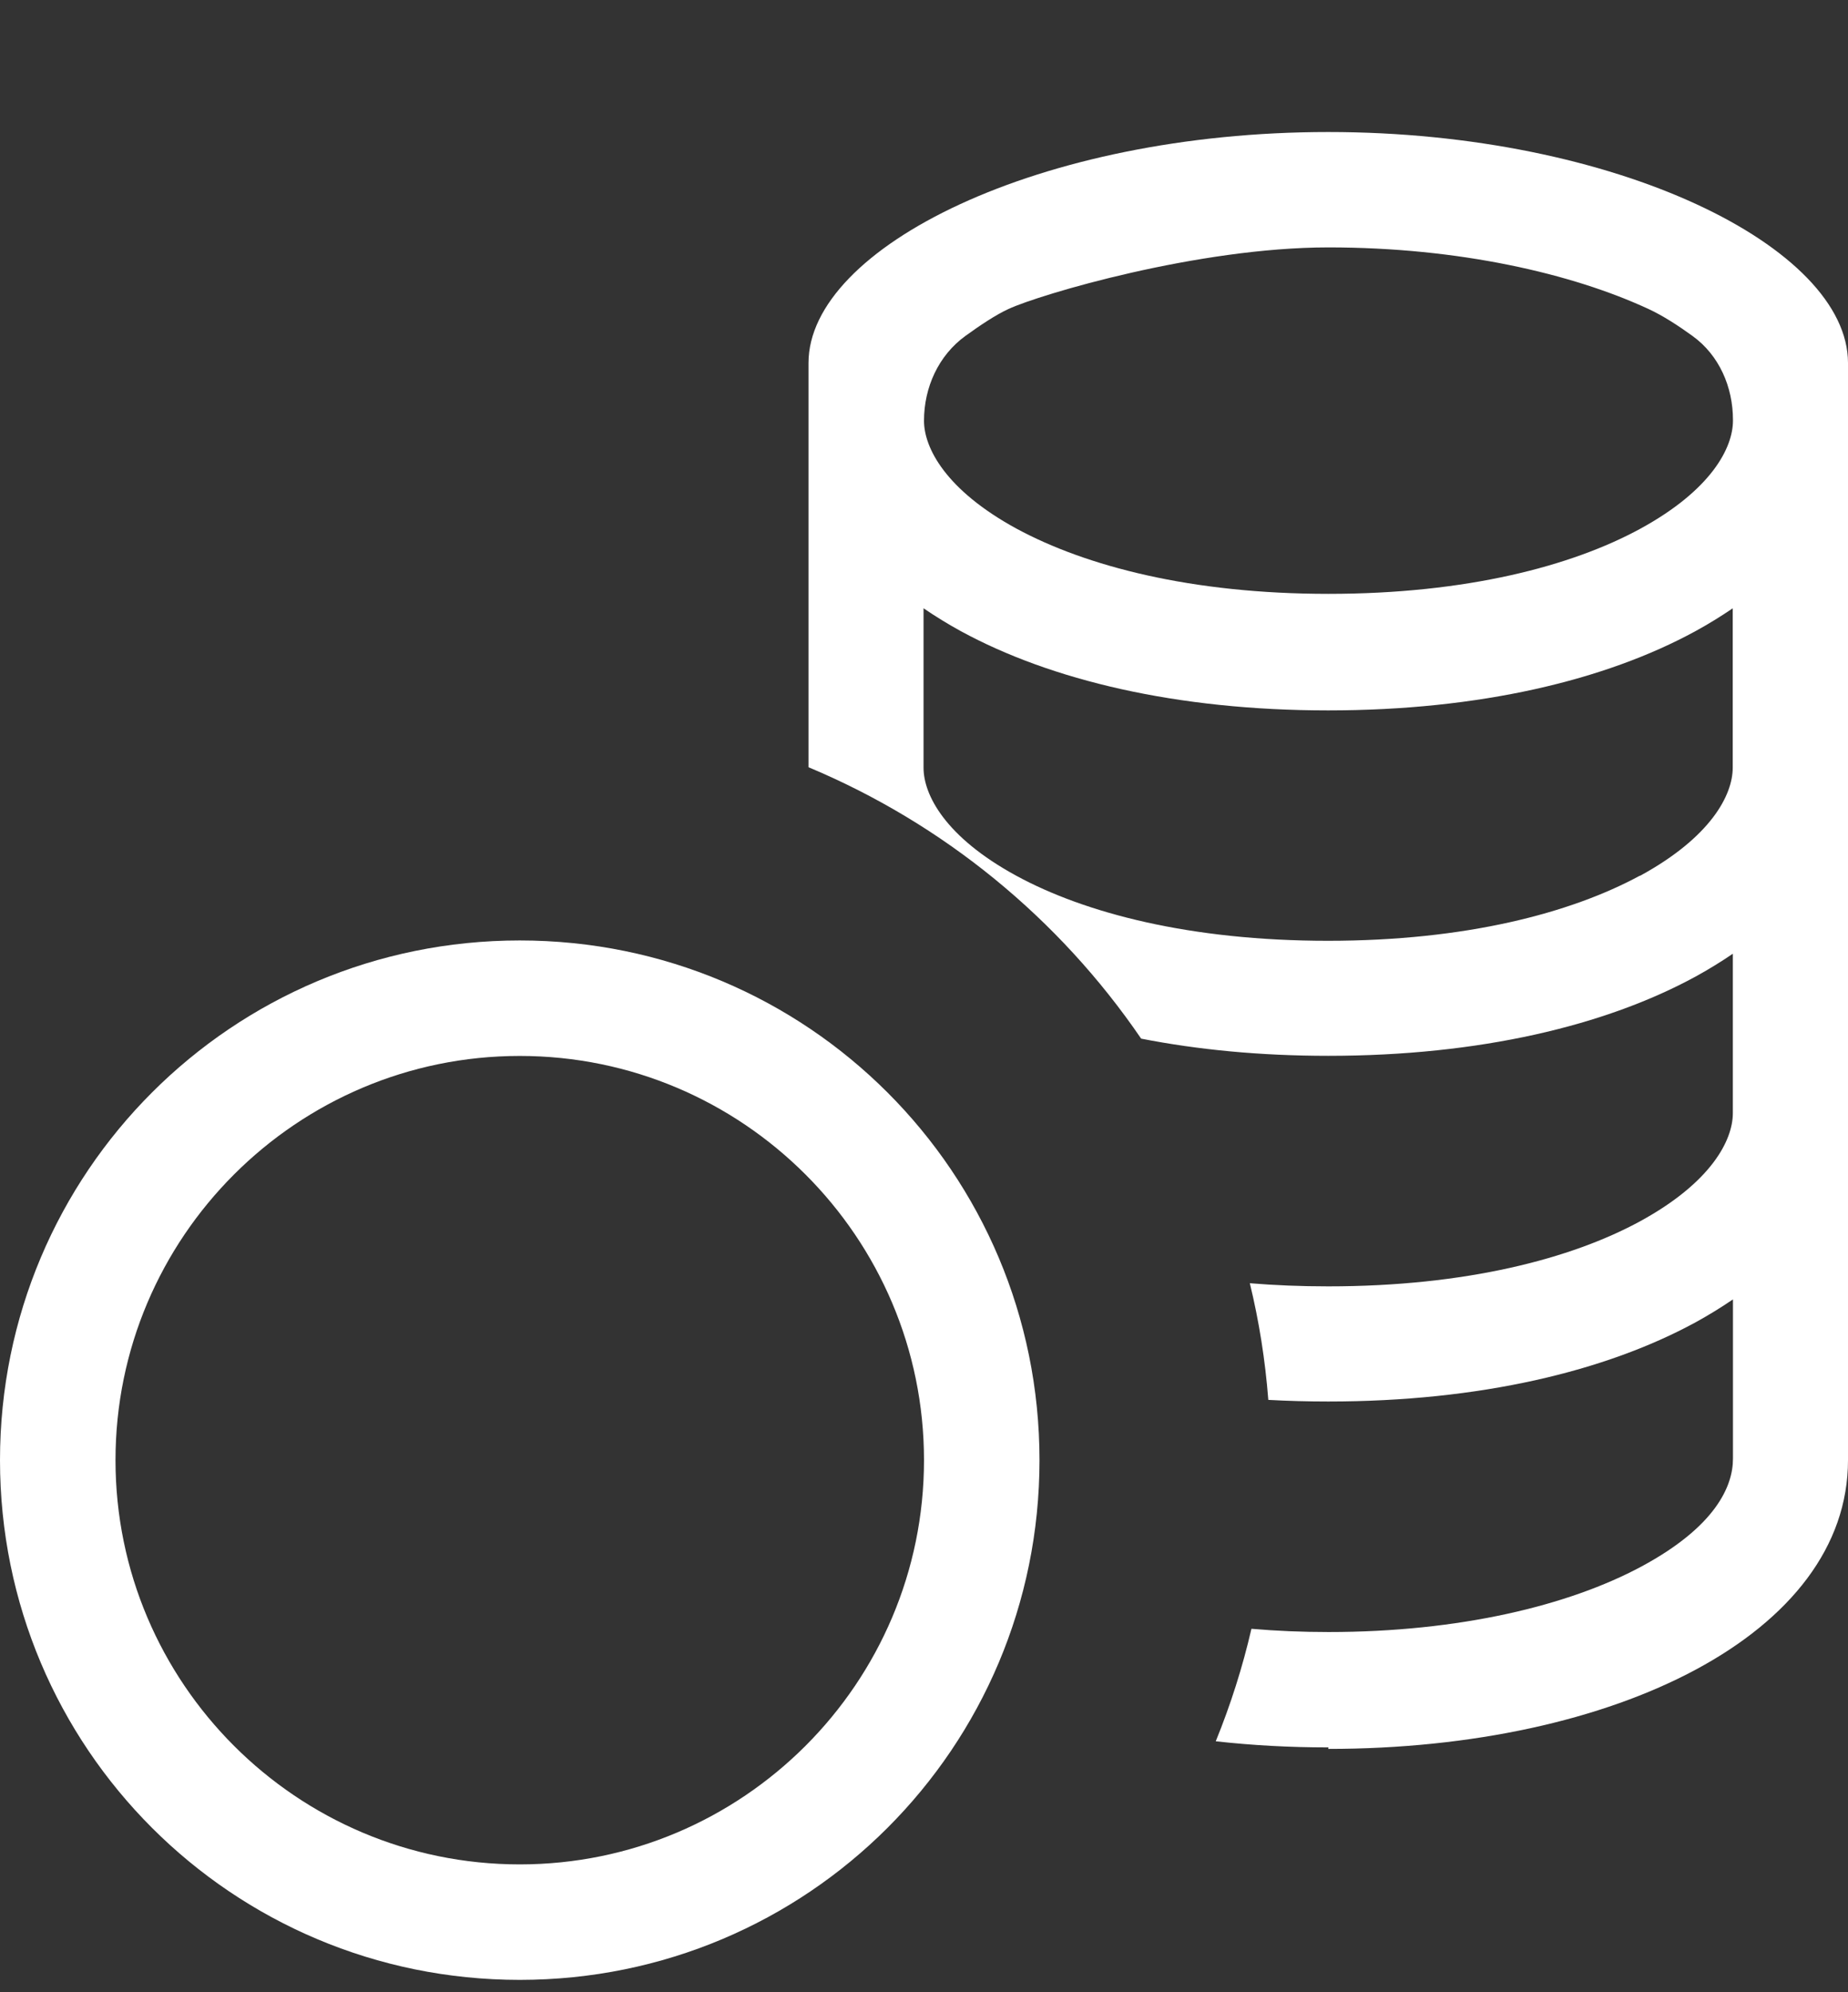<svg width="128" height="138" viewBox="0 0 128 138" fill="none" xmlns="http://www.w3.org/2000/svg">
<rect x="0" y="0" width="128" height="138" fill="#333333" stroke="none"/>
<path fill-rule="evenodd" clip-rule="evenodd" d="M92 121.145C111.92 121.145 128 113.145 128 101.145V25.145C128 17.145 112 9.145 92 9.145C72 9.145 56 17.145 56 25.145V53.145C65.36 57.065 73.36 63.624 79.04 71.945C82.96 72.713 87.28 73.136 92 73.136C102.48 73.136 111.2 71.049 117.44 67.648C118.326 67.162 119.188 66.633 120.024 66.064V77.105C120.024 78.984 118.528 81.904 113.608 84.593C108.84 87.192 101.528 89.105 92.008 89.105C90.104 89.105 88.291 89.032 86.568 88.888C87.208 91.518 87.635 94.211 87.848 96.969C89.197 97.043 90.584 97.081 92.008 97.081C102.488 97.081 111.208 94.993 117.448 91.593C118.334 91.106 119.196 90.577 120.032 90.008V101.049C120.032 102.937 118.84 105.737 113.704 108.505C108.648 111.225 101.064 113.049 92.024 113.049C90.184 113.049 88.403 112.974 86.68 112.825C86.065 115.484 85.238 118.089 84.208 120.617C86.725 120.899 89.328 121.041 92.016 121.041L92 121.145ZM113.6 60.664C118.52 57.977 120.016 55.056 120.016 53.176V42.136C119.189 42.702 118.328 43.23 117.432 43.721C111.208 47.12 102.472 49.209 91.992 49.209C81.512 49.209 72.792 47.12 66.552 43.721C65.666 43.234 64.804 42.705 63.968 42.136V53.176C63.968 55.056 65.464 57.977 70.384 60.657C75.152 63.257 82.464 65.168 91.984 65.168C101.504 65.168 108.784 63.257 113.584 60.657L113.6 60.664ZM64 29.145C64 26.84 65 24.625 66.864 23.273C67.88 22.537 68.984 21.8 69.856 21.401C72.04 20.392 82.976 17.137 92.016 17.137C101.056 17.137 108.896 18.953 114.176 21.401C115.168 21.857 116.264 22.569 117.232 23.273C119.08 24.608 120.032 26.808 120.032 29.088V29.137C120.032 31.017 118.536 33.937 113.616 36.624C108.848 39.224 101.536 41.136 92.016 41.136C82.496 41.136 75.216 39.217 70.416 36.624C65.496 33.944 64 31.017 64 29.145Z" fill="white"/>
<path fill-rule="evenodd" clip-rule="evenodd" d="M72 101.145C72 121.065 55.92 137.145 36 137.145C16.08 137.145 0 121.065 0 101.145C0 81.225 16.08 65.144 36 65.144C55.92 65.144 72 81.225 72 101.145ZM64 101.145C64 116.585 51.44 129.145 36 129.145C20.56 129.145 8 116.585 8 101.145C8 85.704 20.56 73.144 36 73.144C51.44 73.144 64 85.704 64 101.145Z" fill="white"/>
</svg>
